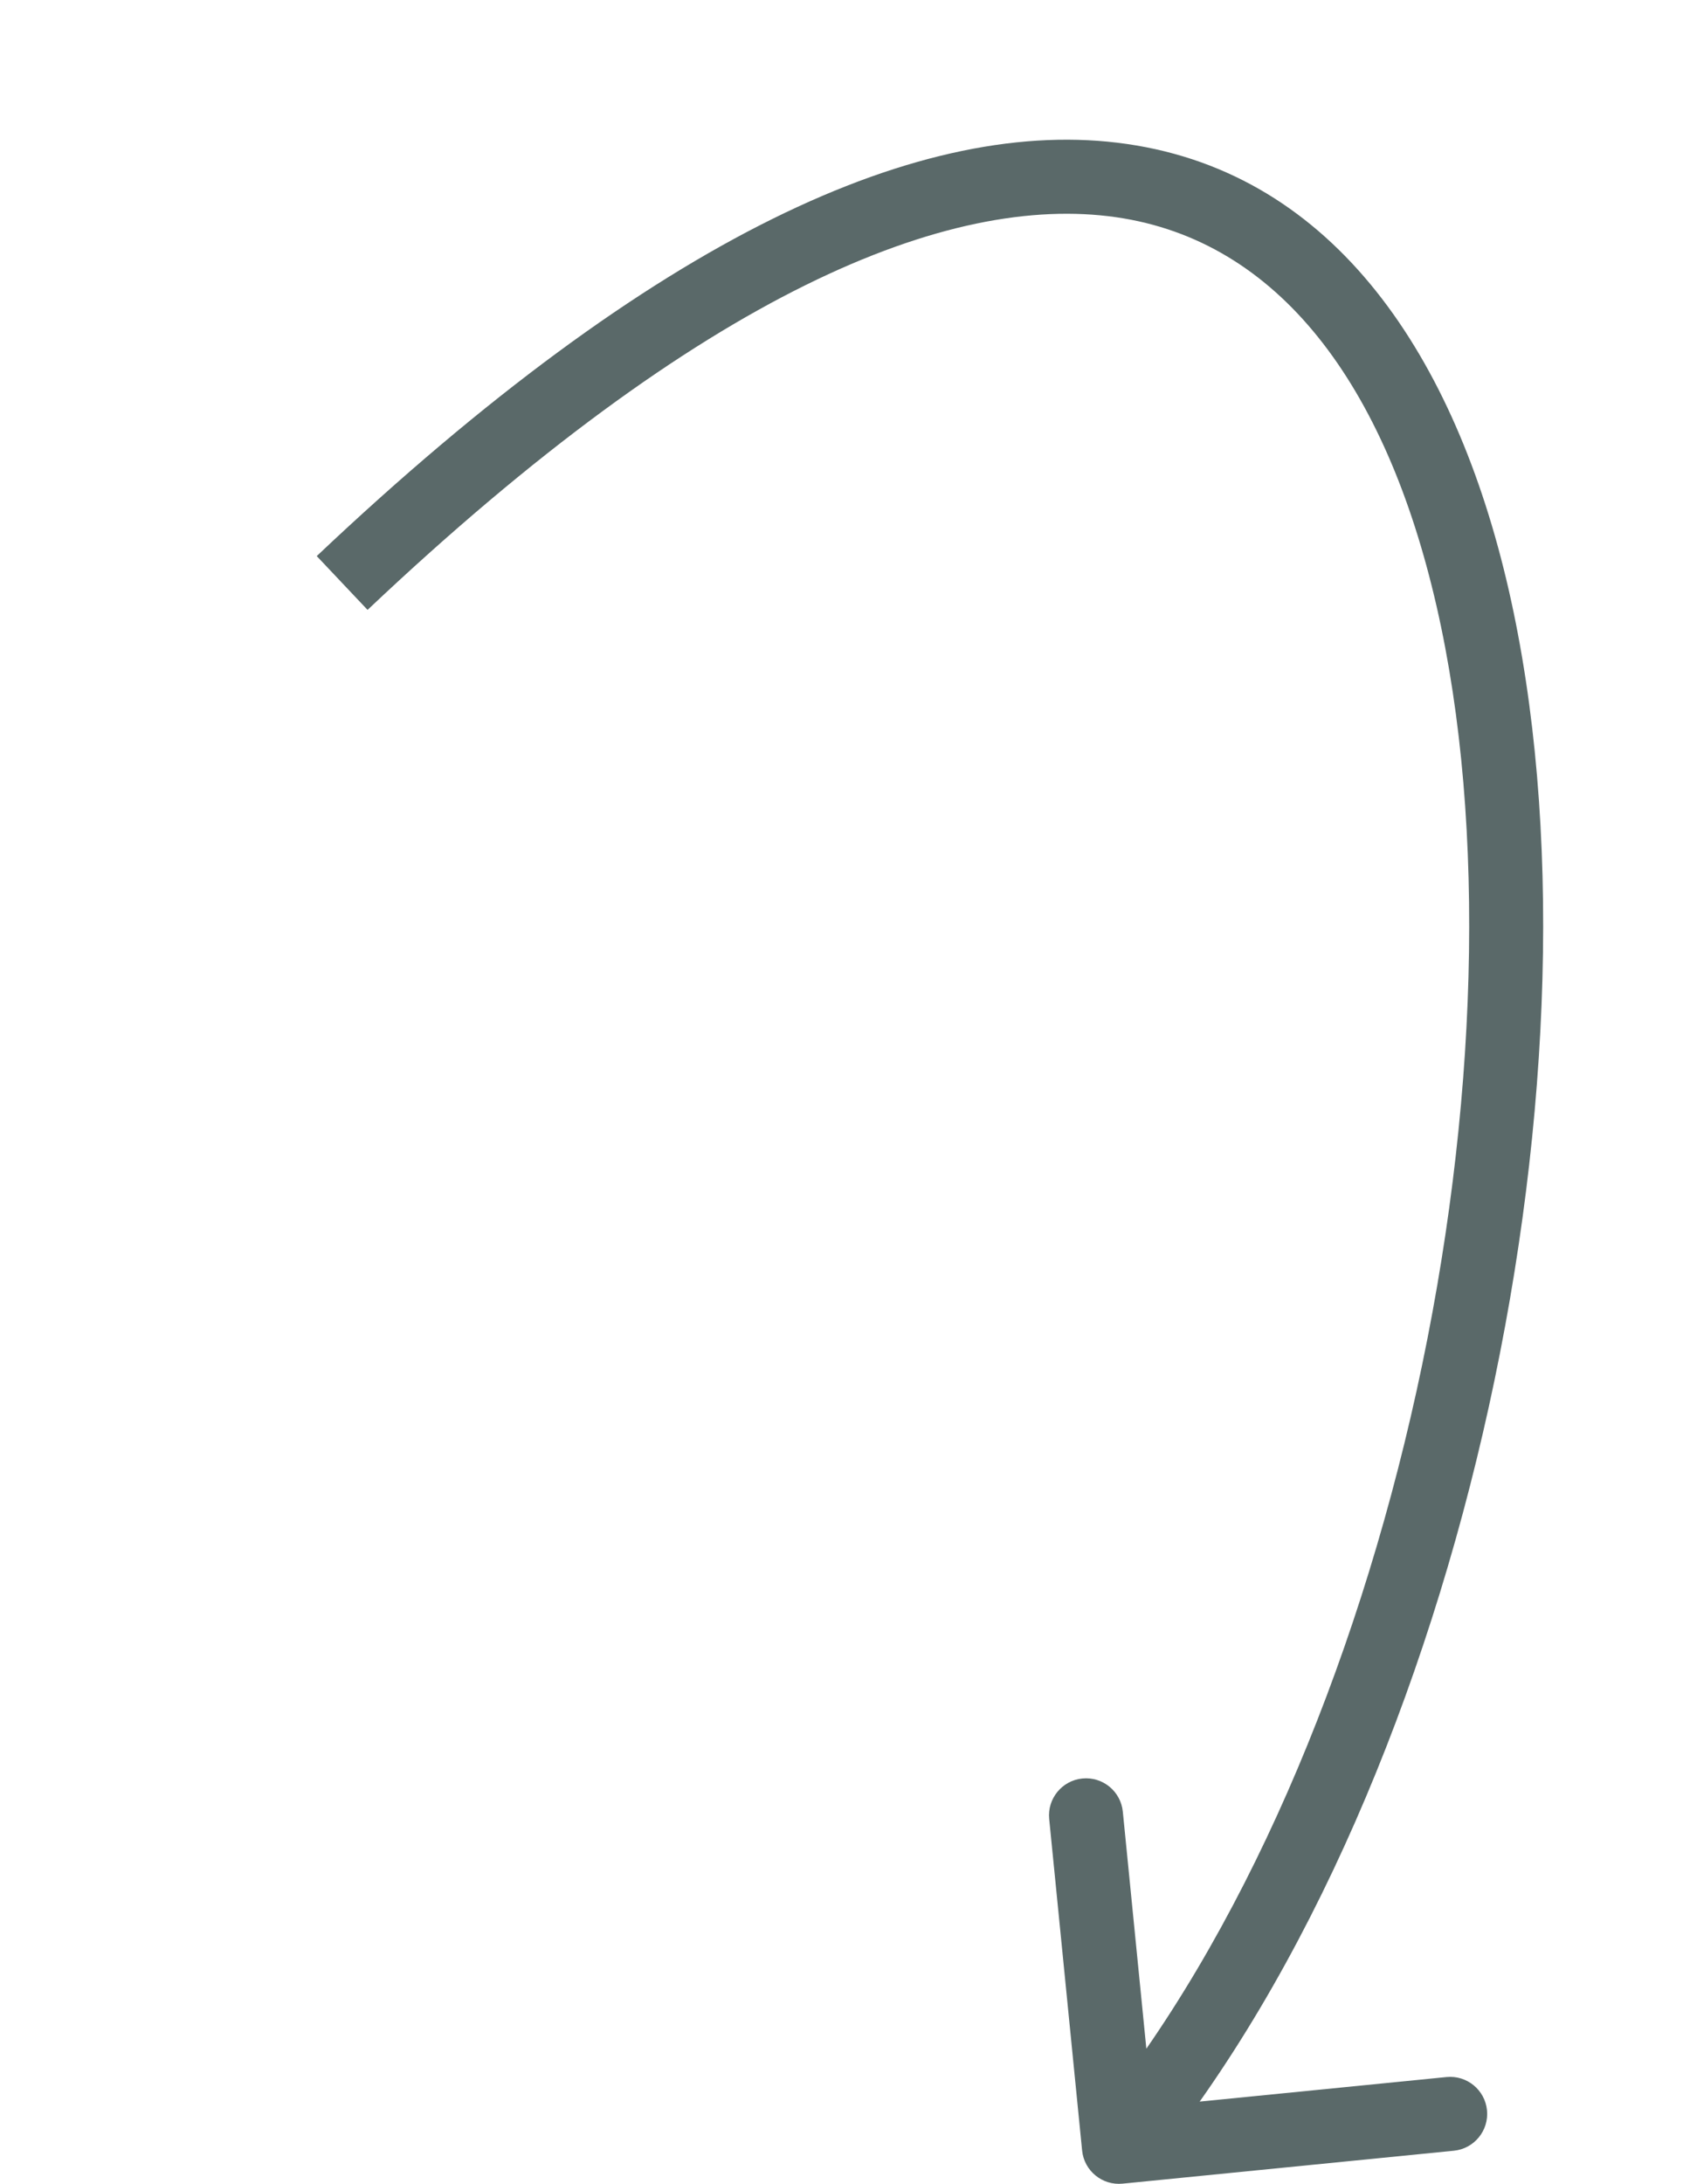 <?xml version="1.0" encoding="UTF-8"?> <svg xmlns="http://www.w3.org/2000/svg" width="91" height="118" viewBox="0 0 91 118" fill="none"><path d="M58.51 116.198C58.619 117.297 59.599 118.099 60.698 117.99L78.61 116.211C79.709 116.102 80.511 115.122 80.402 114.023C80.293 112.924 79.313 112.121 78.214 112.23L62.293 113.812L60.711 97.89C60.602 96.791 59.622 95.989 58.523 96.098C57.424 96.207 56.621 97.187 56.73 98.286L58.51 116.198ZM19.874 32.954C38.057 15.767 51.318 10.433 60.355 11.738C69.125 13.003 74.927 20.758 77.676 32.759C80.404 44.674 79.909 60.097 76.594 75.156C73.278 90.216 67.193 104.675 58.953 114.732L62.047 117.267C70.807 106.575 77.097 91.472 80.5 76.016C83.903 60.559 84.471 44.514 81.575 31.866C78.698 19.305 72.188 9.404 60.926 7.779C49.932 6.192 35.443 12.734 17.126 30.047L19.874 32.954Z" fill="#5A6969"></path></svg> 